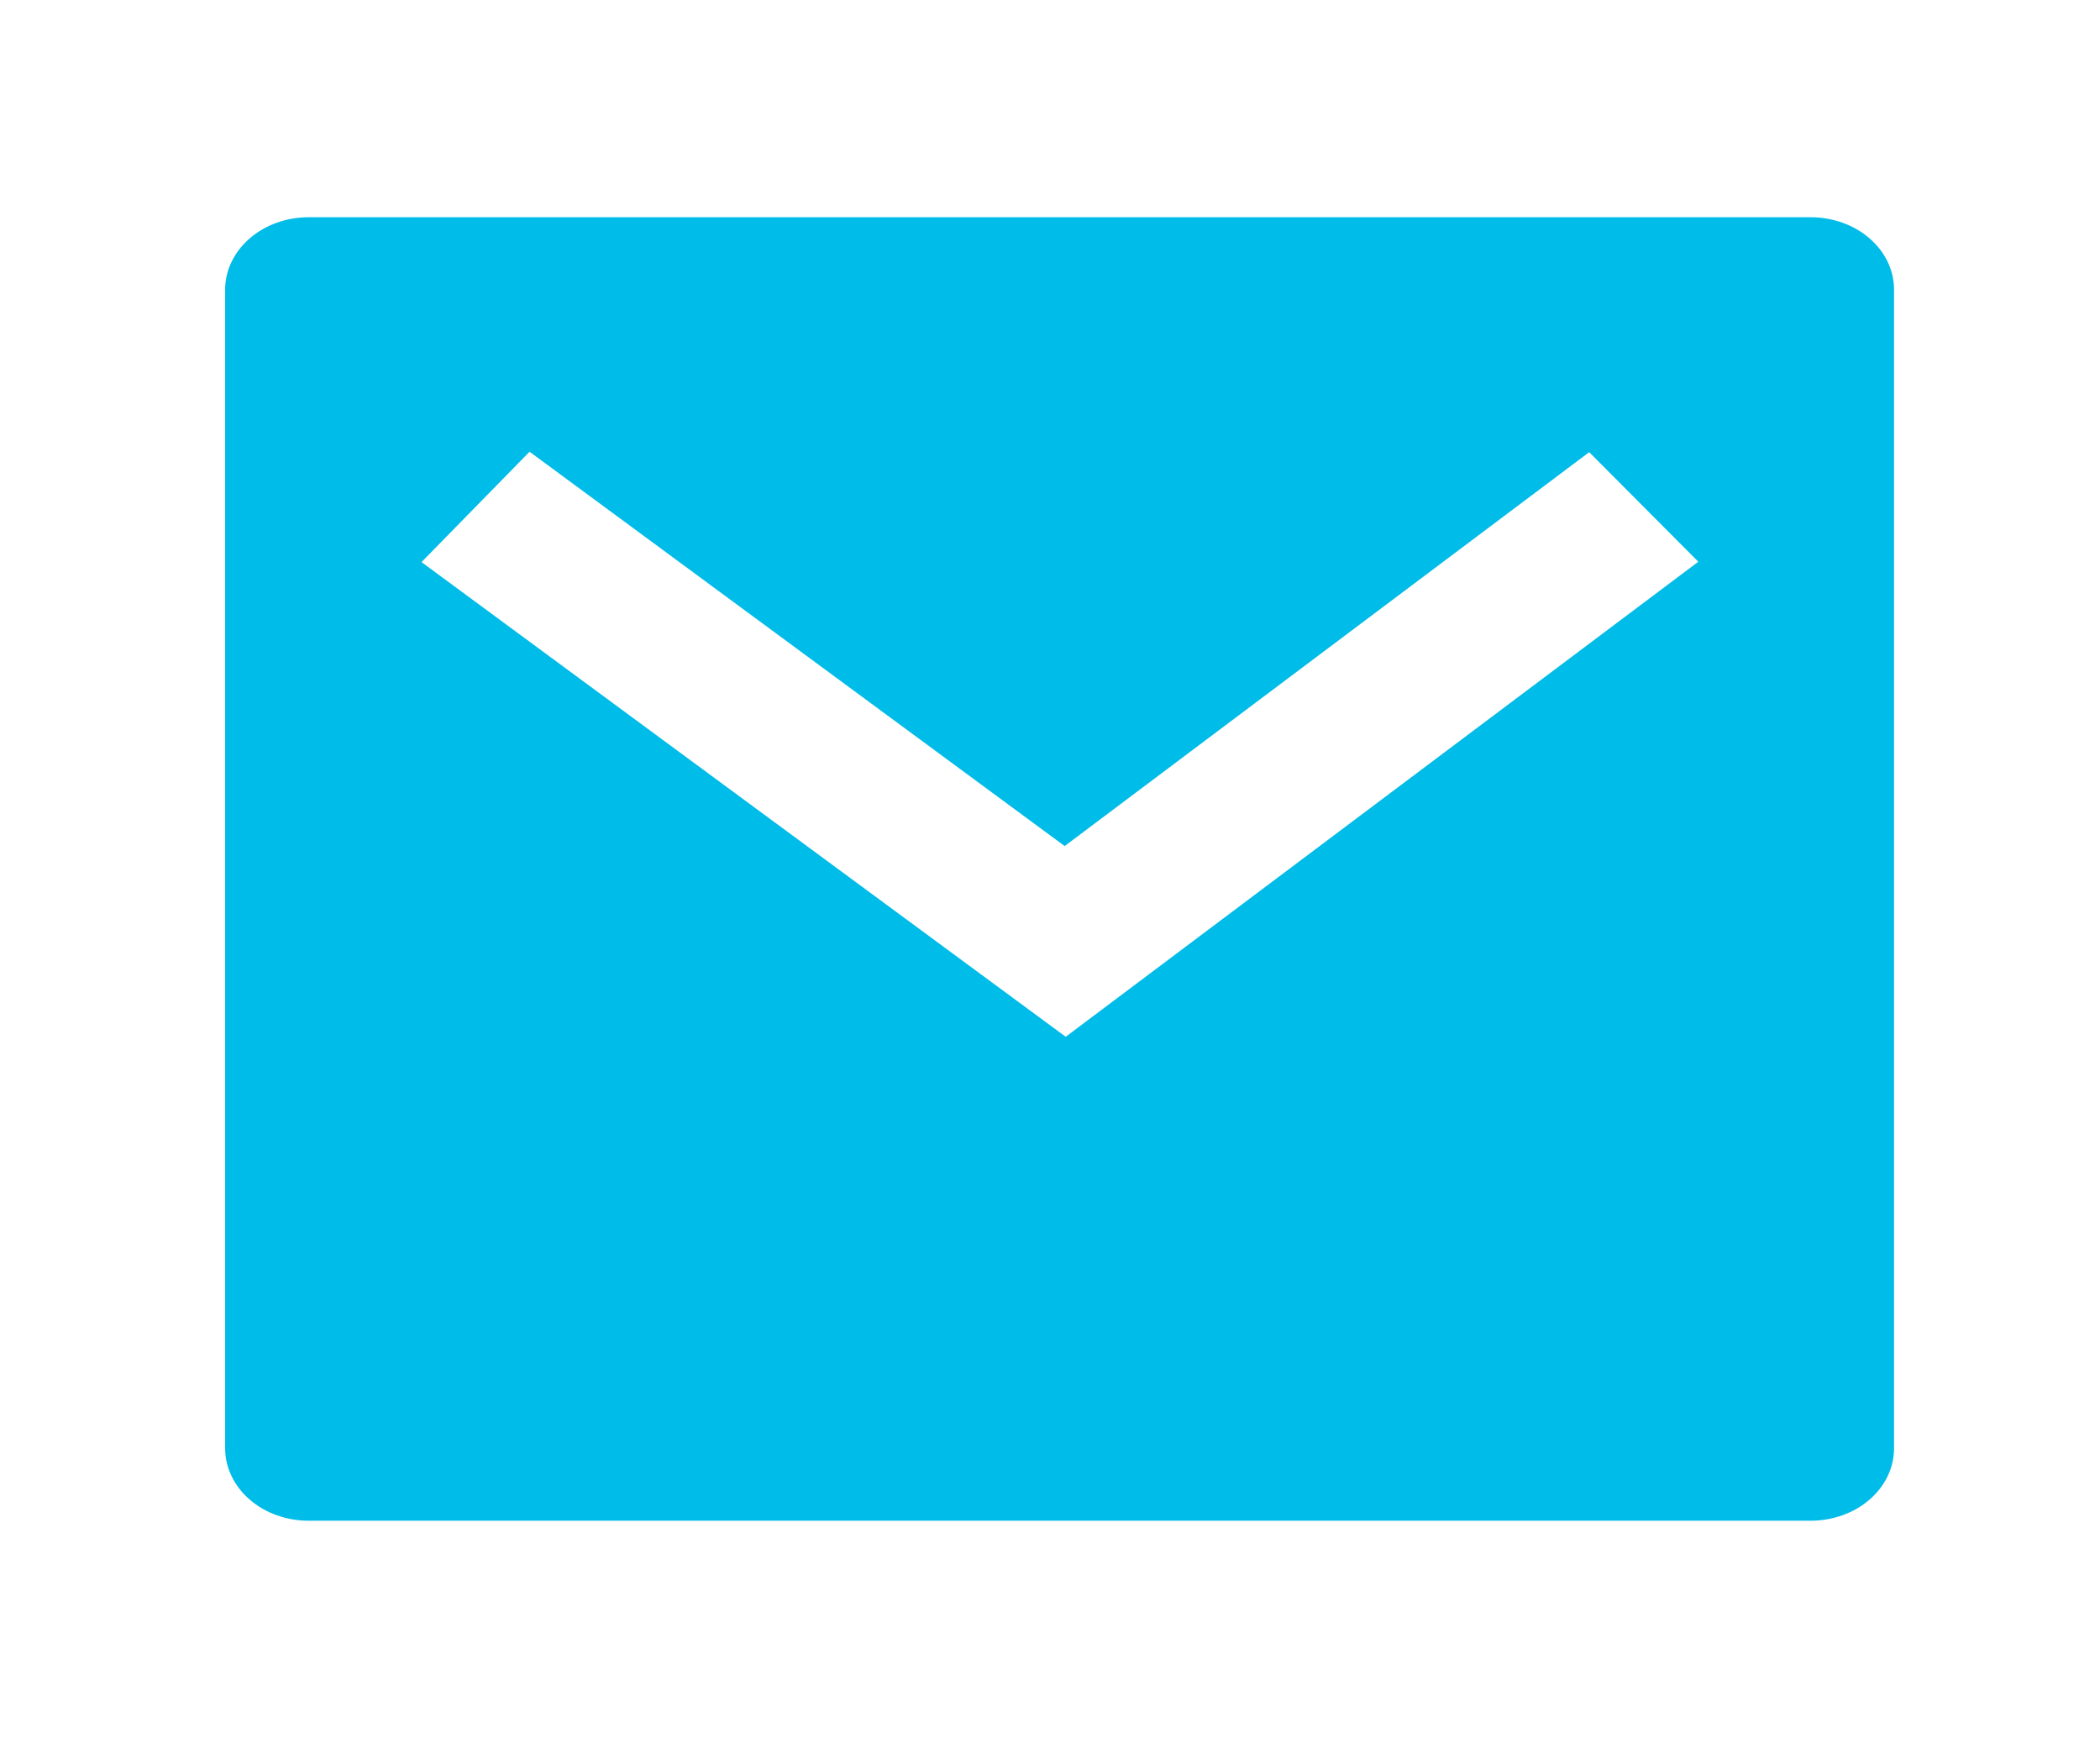 <svg width="29" height="24" viewBox="0 0 29 24" fill="none" xmlns="http://www.w3.org/2000/svg">
<g clip-path="url(#clip0_36_529)">
<path d="M4.262 3H25.004C25.309 3 25.603 3.105 25.819 3.293C26.035 3.48 26.156 3.735 26.156 4V20C26.156 20.265 26.035 20.52 25.819 20.707C25.603 20.895 25.309 21 25.004 21H4.262C3.956 21 3.663 20.895 3.447 20.707C3.231 20.52 3.109 20.265 3.109 20V4C3.109 3.735 3.231 3.48 3.447 3.293C3.663 3.105 3.956 3 4.262 3V3ZM14.702 11.683L7.313 6.238L5.821 7.762L14.717 14.317L23.453 7.757L21.946 6.244L14.703 11.683H14.702Z" fill="#00BCE8"/>
</g>
<defs>
<clipPath id="clip0_36_529">
<rect width="27.656" height="24" fill="white" transform="translate(0.805)"/>
</clipPath>
</defs>
</svg>
